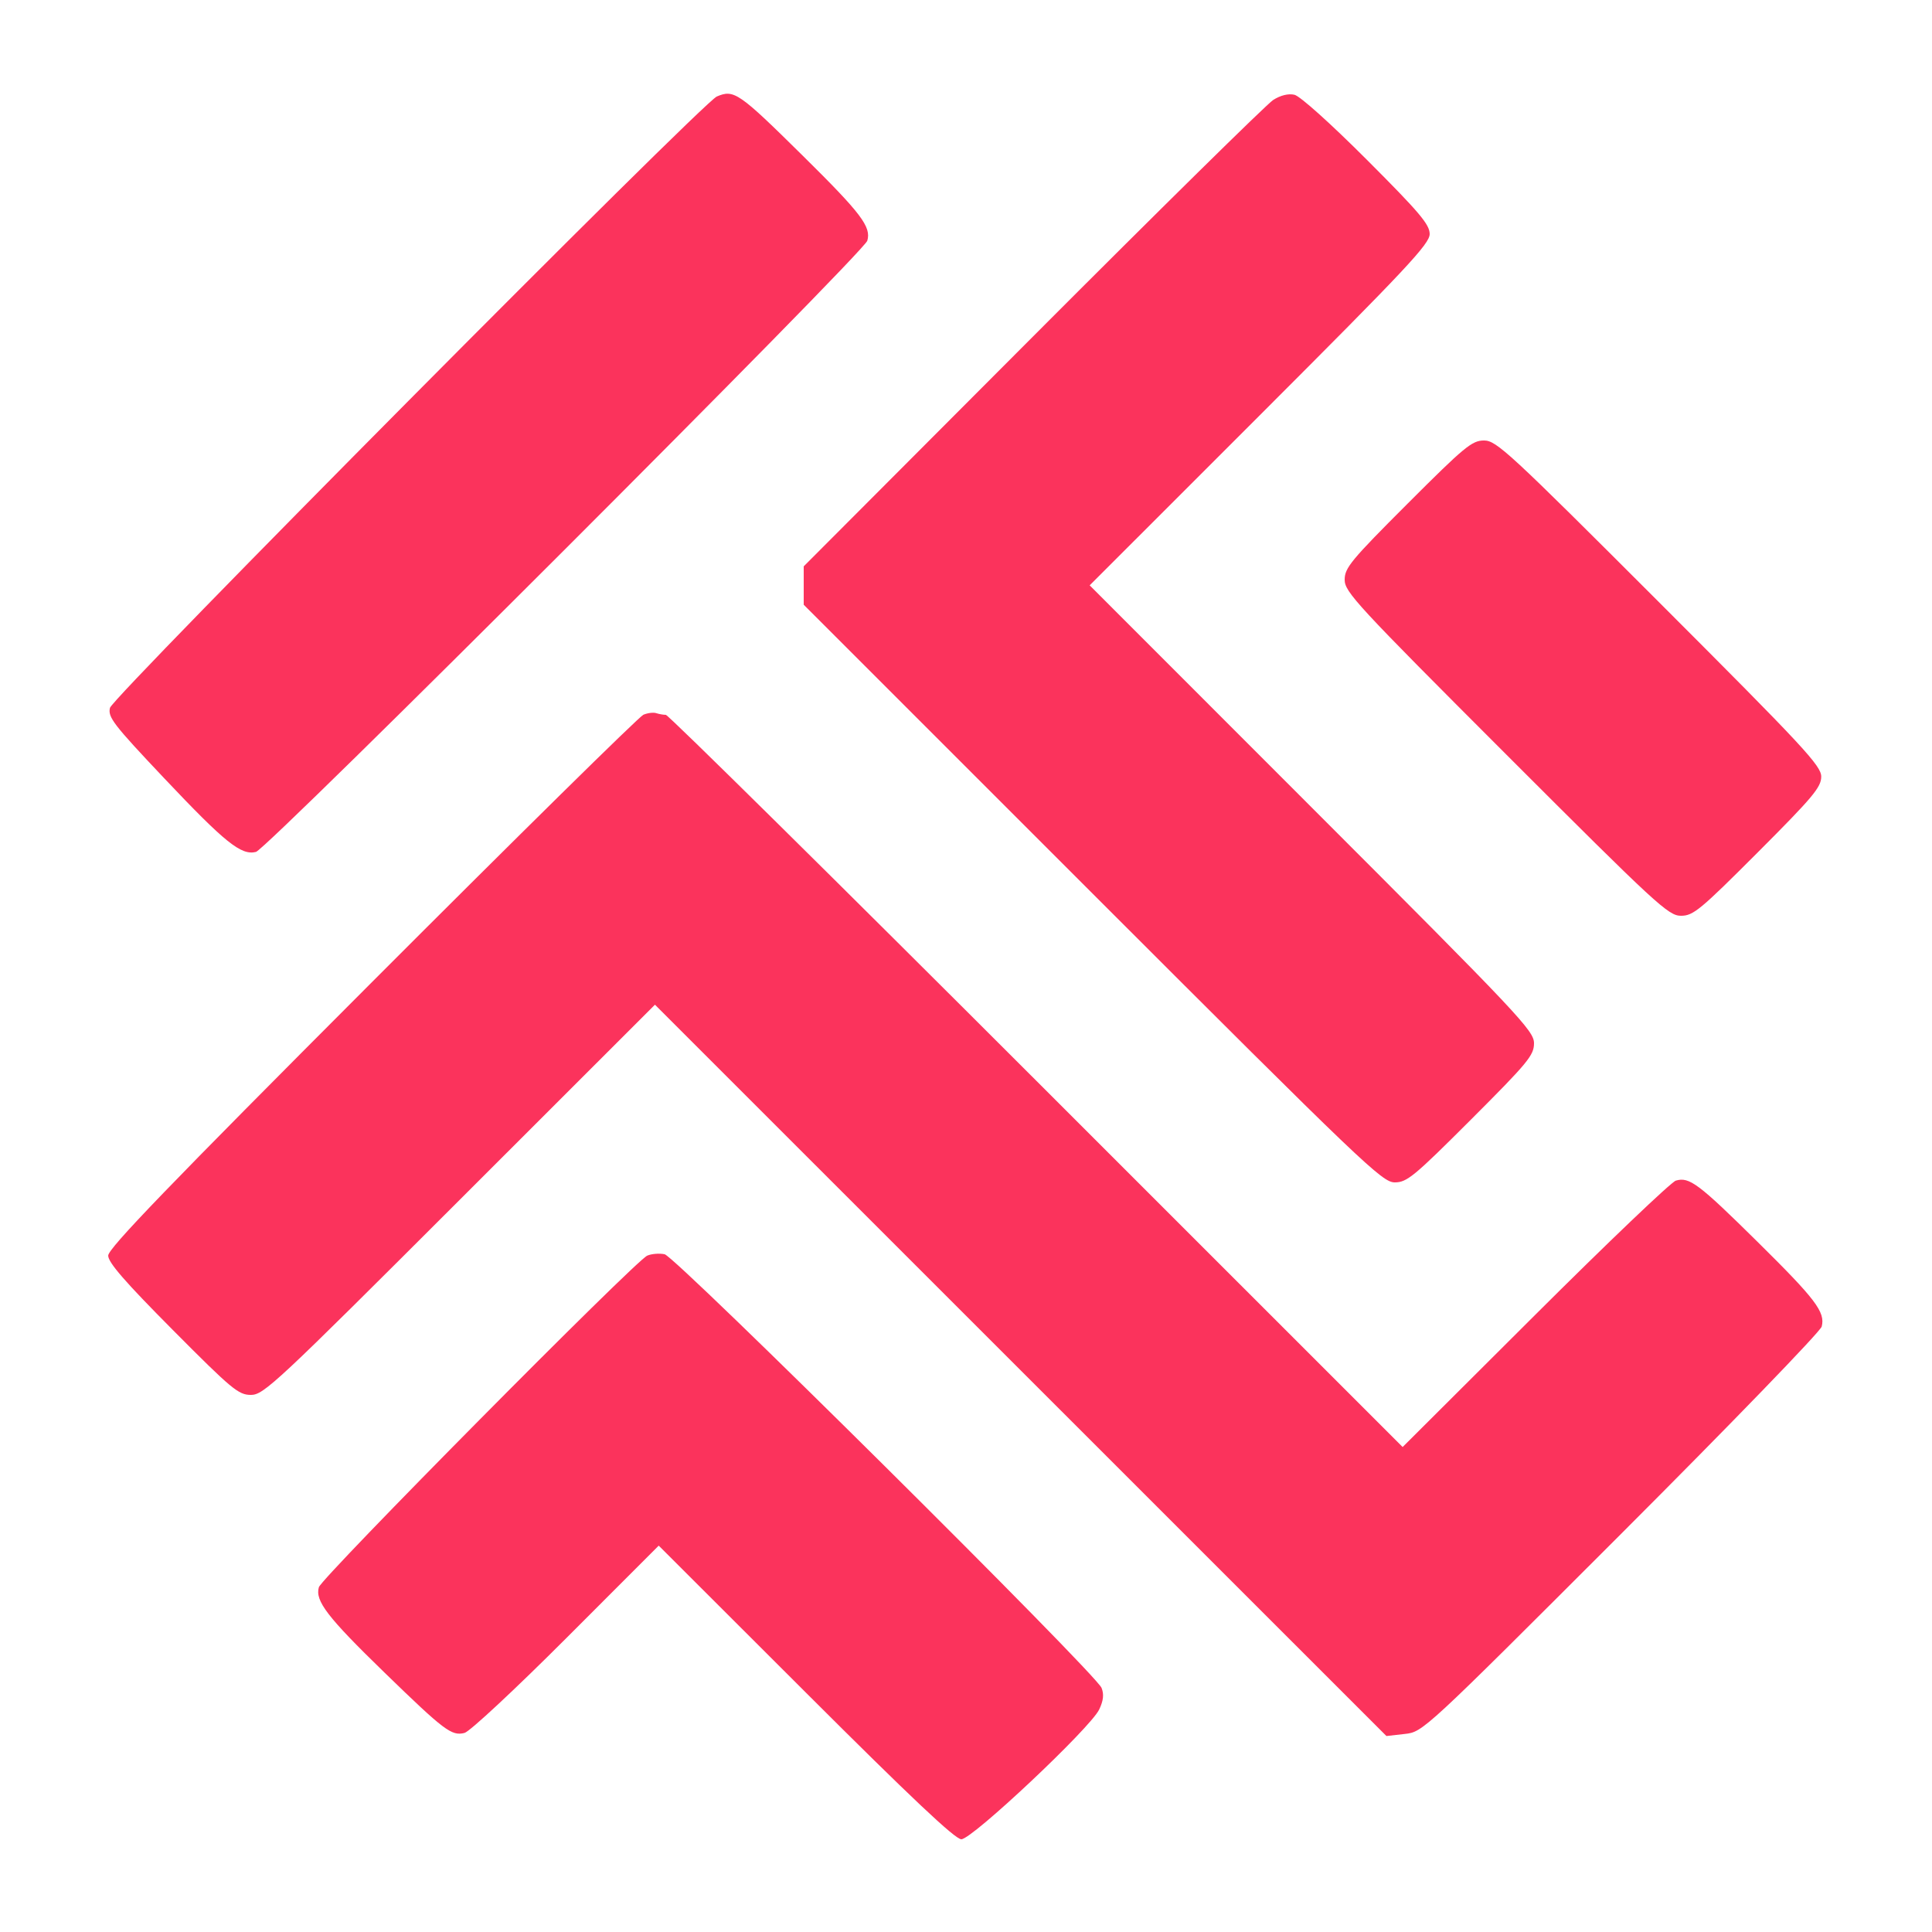 <svg xmlns="http://www.w3.org/2000/svg" width="500" height="500" viewBox="0 0 500 500" version="1.1"><path d="M 185.500 24.983 C 181.755 26.586, 29.151 180.323, 28.461 183.188 C 27.880 185.604, 29.297 187.445, 42.495 201.411 C 58.275 218.109, 62.419 221.435, 66.242 220.475 C 69.177 219.739, 223.541 65.413, 224.456 62.300 C 225.514 58.702, 222.897 55.251, 207.818 40.358 C 191.155 23.899, 189.958 23.075, 185.500 24.983 M 329.500 25.871 C 327.850 26.924, 299.837 54.513, 267.250 87.179 L 208 146.572 208 151.539 L 208 156.505 282.752 231.253 C 352.981 301.476, 357.715 306, 360.969 306 C 364.112 306, 365.939 304.493, 380.716 289.716 C 395.461 274.972, 397 273.107, 397 269.987 C 397 266.765, 393.248 262.786, 339.504 209.012 L 282.007 151.484 326.004 107.496 C 364.074 69.433, 370 63.112, 370 60.565 C 370 58.094, 367.387 55.005, 353.750 41.356 C 344.343 31.941, 336.447 24.852, 335 24.524 C 333.425 24.166, 331.390 24.665, 329.500 25.871 M 364.313 130.313 C 349.605 145.022, 348 146.962, 348 150.038 C 348 153.199, 351.069 156.519, 389.775 195.225 C 428.831 234.281, 431.777 237, 435.037 237 C 438.211 237, 439.990 235.531, 454.928 220.572 C 469.188 206.292, 471.333 203.732, 471.333 200.993 C 471.333 198.176, 466.900 193.408, 429.421 155.921 C 390.443 116.935, 387.268 114, 384.068 114 C 380.954 114, 379.077 115.550, 364.313 130.313 M 166.500 184.979 C 165.400 185.449, 133.788 216.591, 96.250 254.184 C 43.606 306.906, 28 323.087, 28 324.951 C 28 326.738, 32.347 331.741, 44.712 344.183 C 60.017 359.585, 61.719 361, 64.941 361 C 68.251 361, 71.439 358.021, 118.979 310.508 L 169.500 260.016 264.153 354.649 L 358.807 449.282 363.543 448.748 C 368.277 448.214, 368.294 448.199, 419.577 396.923 C 447.791 368.713, 471.138 344.586, 471.459 343.307 C 472.403 339.546, 469.929 336.282, 454.818 321.358 C 439.565 306.292, 437.194 304.515, 433.712 305.541 C 432.496 305.900, 416.088 321.559, 397.251 340.340 L 363.002 374.487 268.238 279.744 C 216.119 227.635, 172.955 185, 172.319 185 C 171.684 185, 170.564 184.803, 169.832 184.563 C 169.099 184.322, 167.600 184.510, 166.500 184.979 M 167.500 324.961 C 164.375 326.331, 83.274 408.222, 82.524 410.765 C 81.483 414.293, 84.716 418.500, 99.497 432.851 C 115.042 447.944, 116.869 449.322, 120.215 448.482 C 121.560 448.145, 133.314 437.195, 146.559 423.941 L 170.475 400.009 208.518 438.005 C 235.877 465.330, 247.188 476, 248.797 476 C 251.592 476, 282.216 447.171, 284.474 442.414 C 285.566 440.112, 285.744 438.489, 285.085 436.834 C 283.588 433.076, 174.885 325.188, 172 324.596 C 170.625 324.314, 168.600 324.478, 167.500 324.961" stroke="none" fill="#fb335c" fill-rule="evenodd"/></svg>